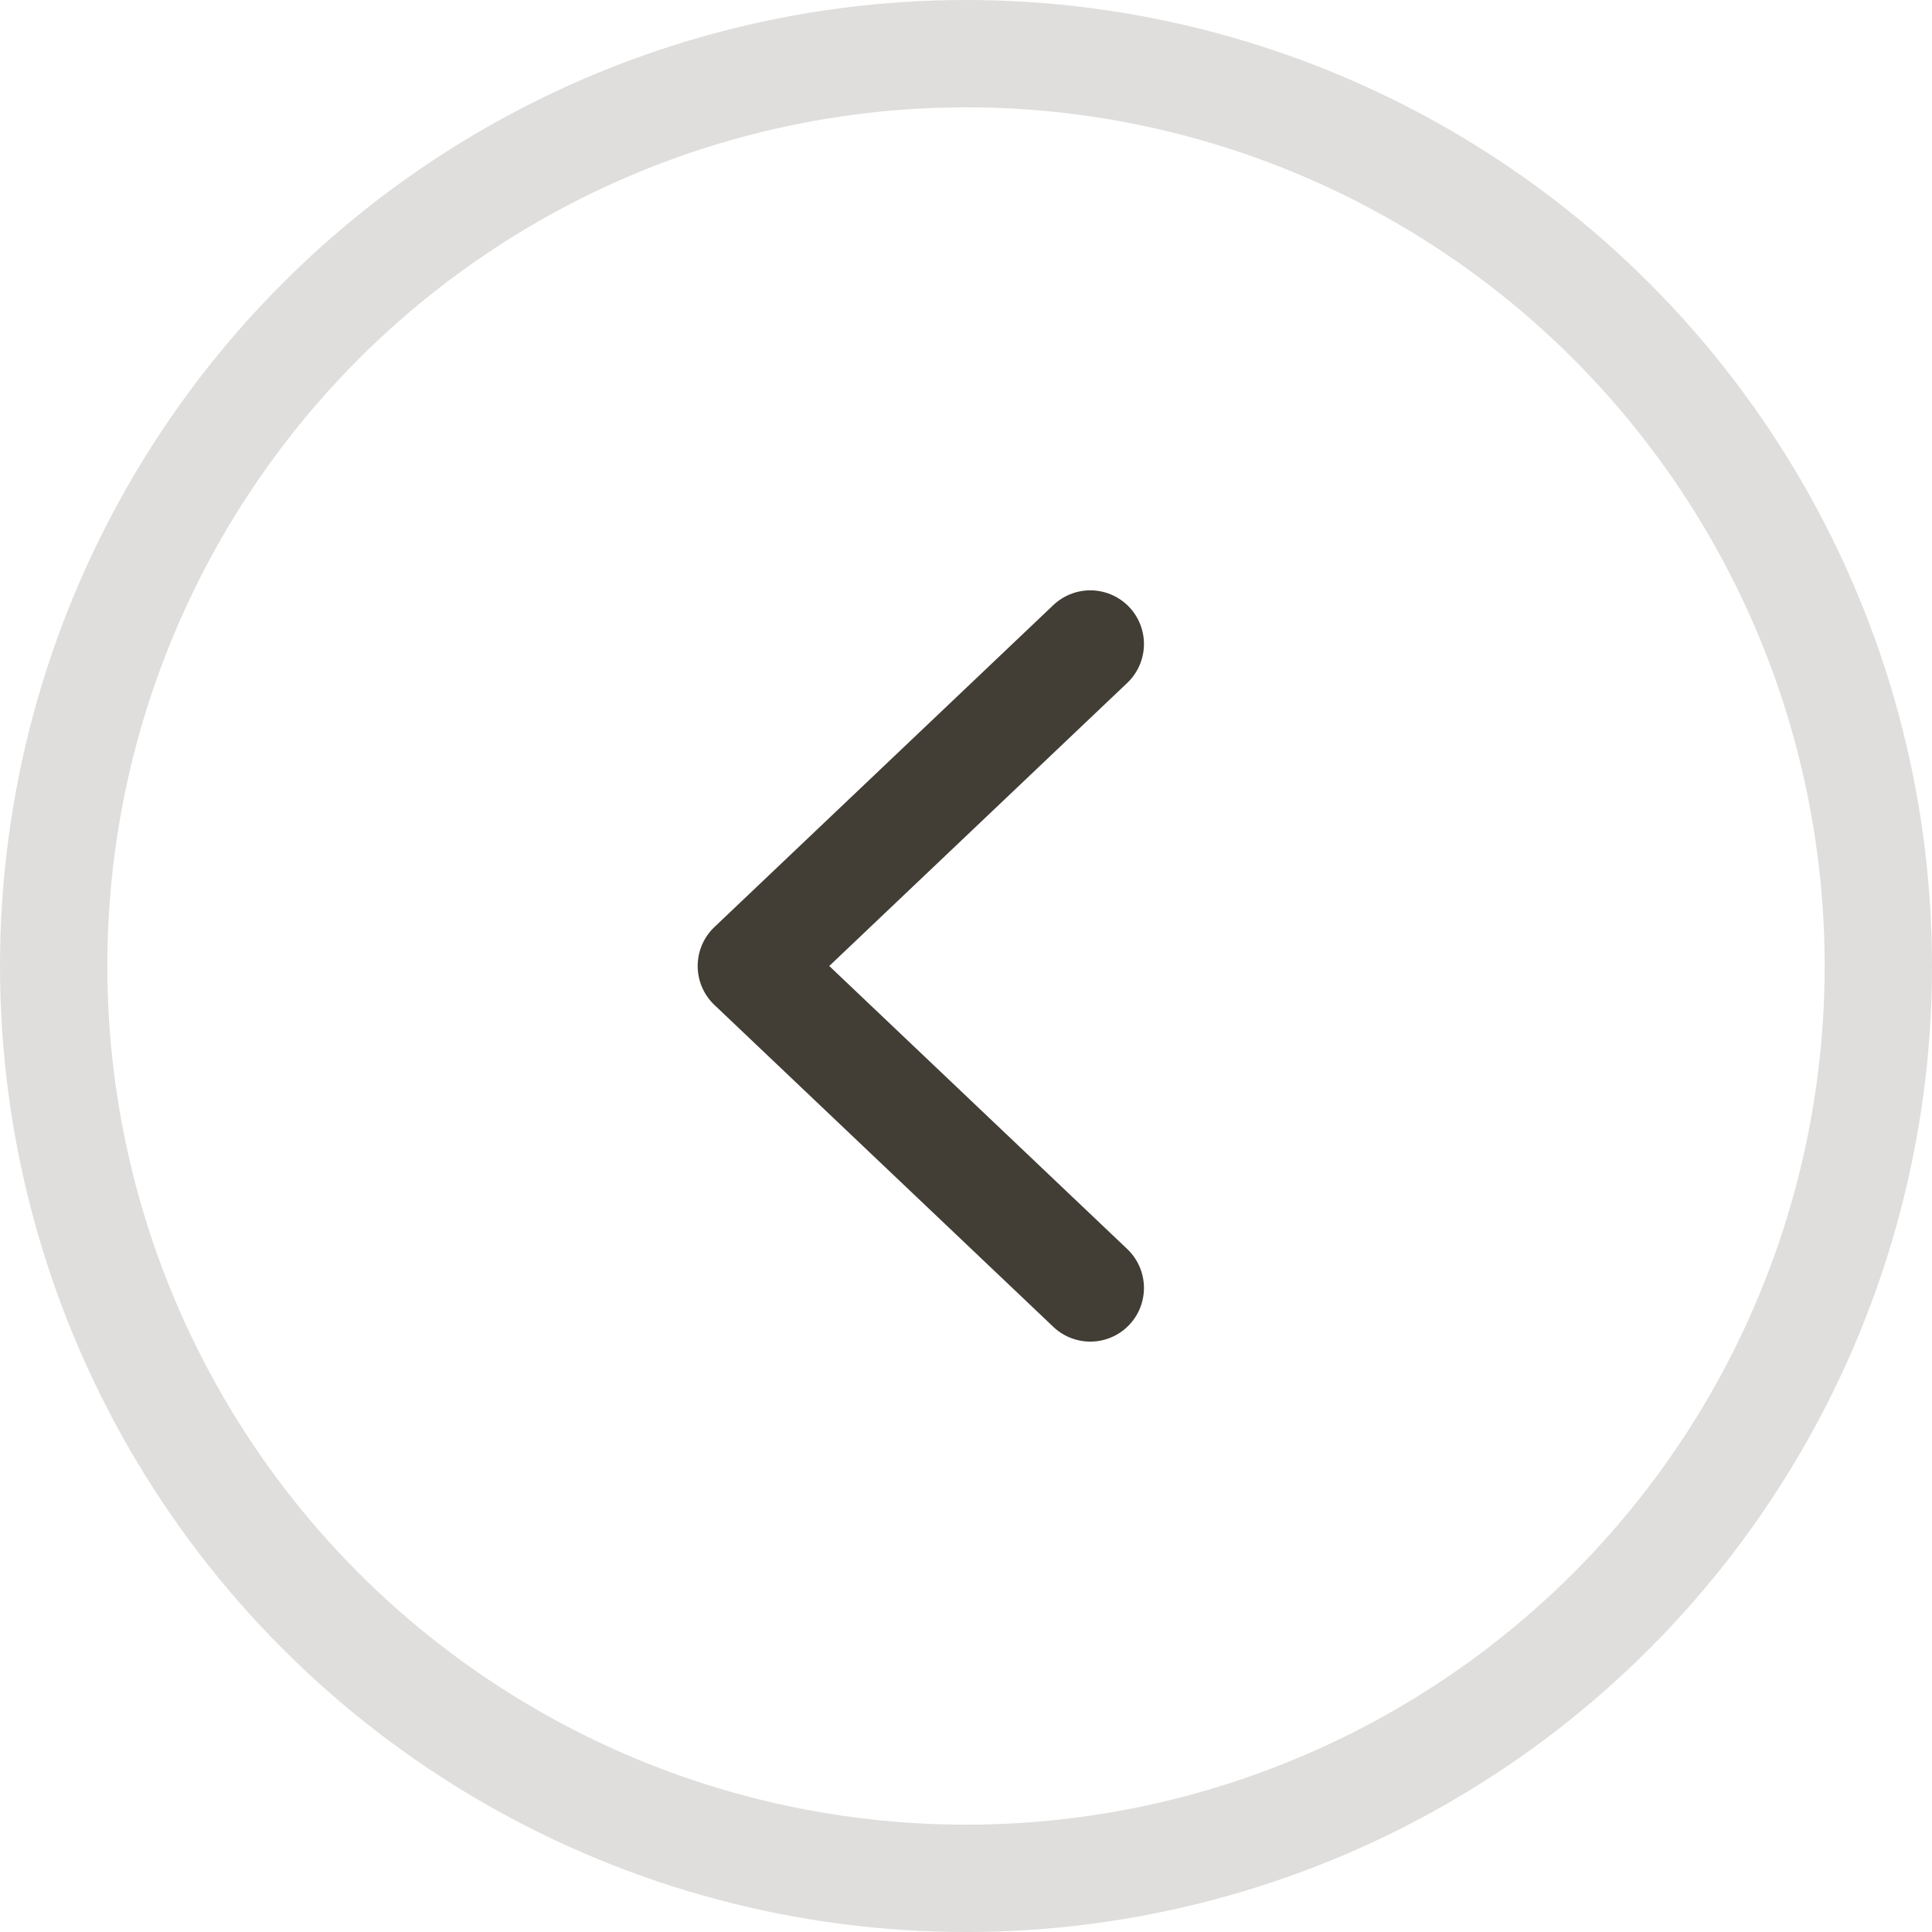 <svg width="36" height="36" viewBox="0 0 36 36" fill="none" xmlns="http://www.w3.org/2000/svg">
<path d="M20.316 12L14 18L20.316 23.999" stroke="#423D35" stroke-width="2" stroke-linecap="round" stroke-linejoin="round"/>
<circle opacity="0.16" cx="18" cy="18" r="17" stroke="#362D24" stroke-width="2"/>
</svg>
